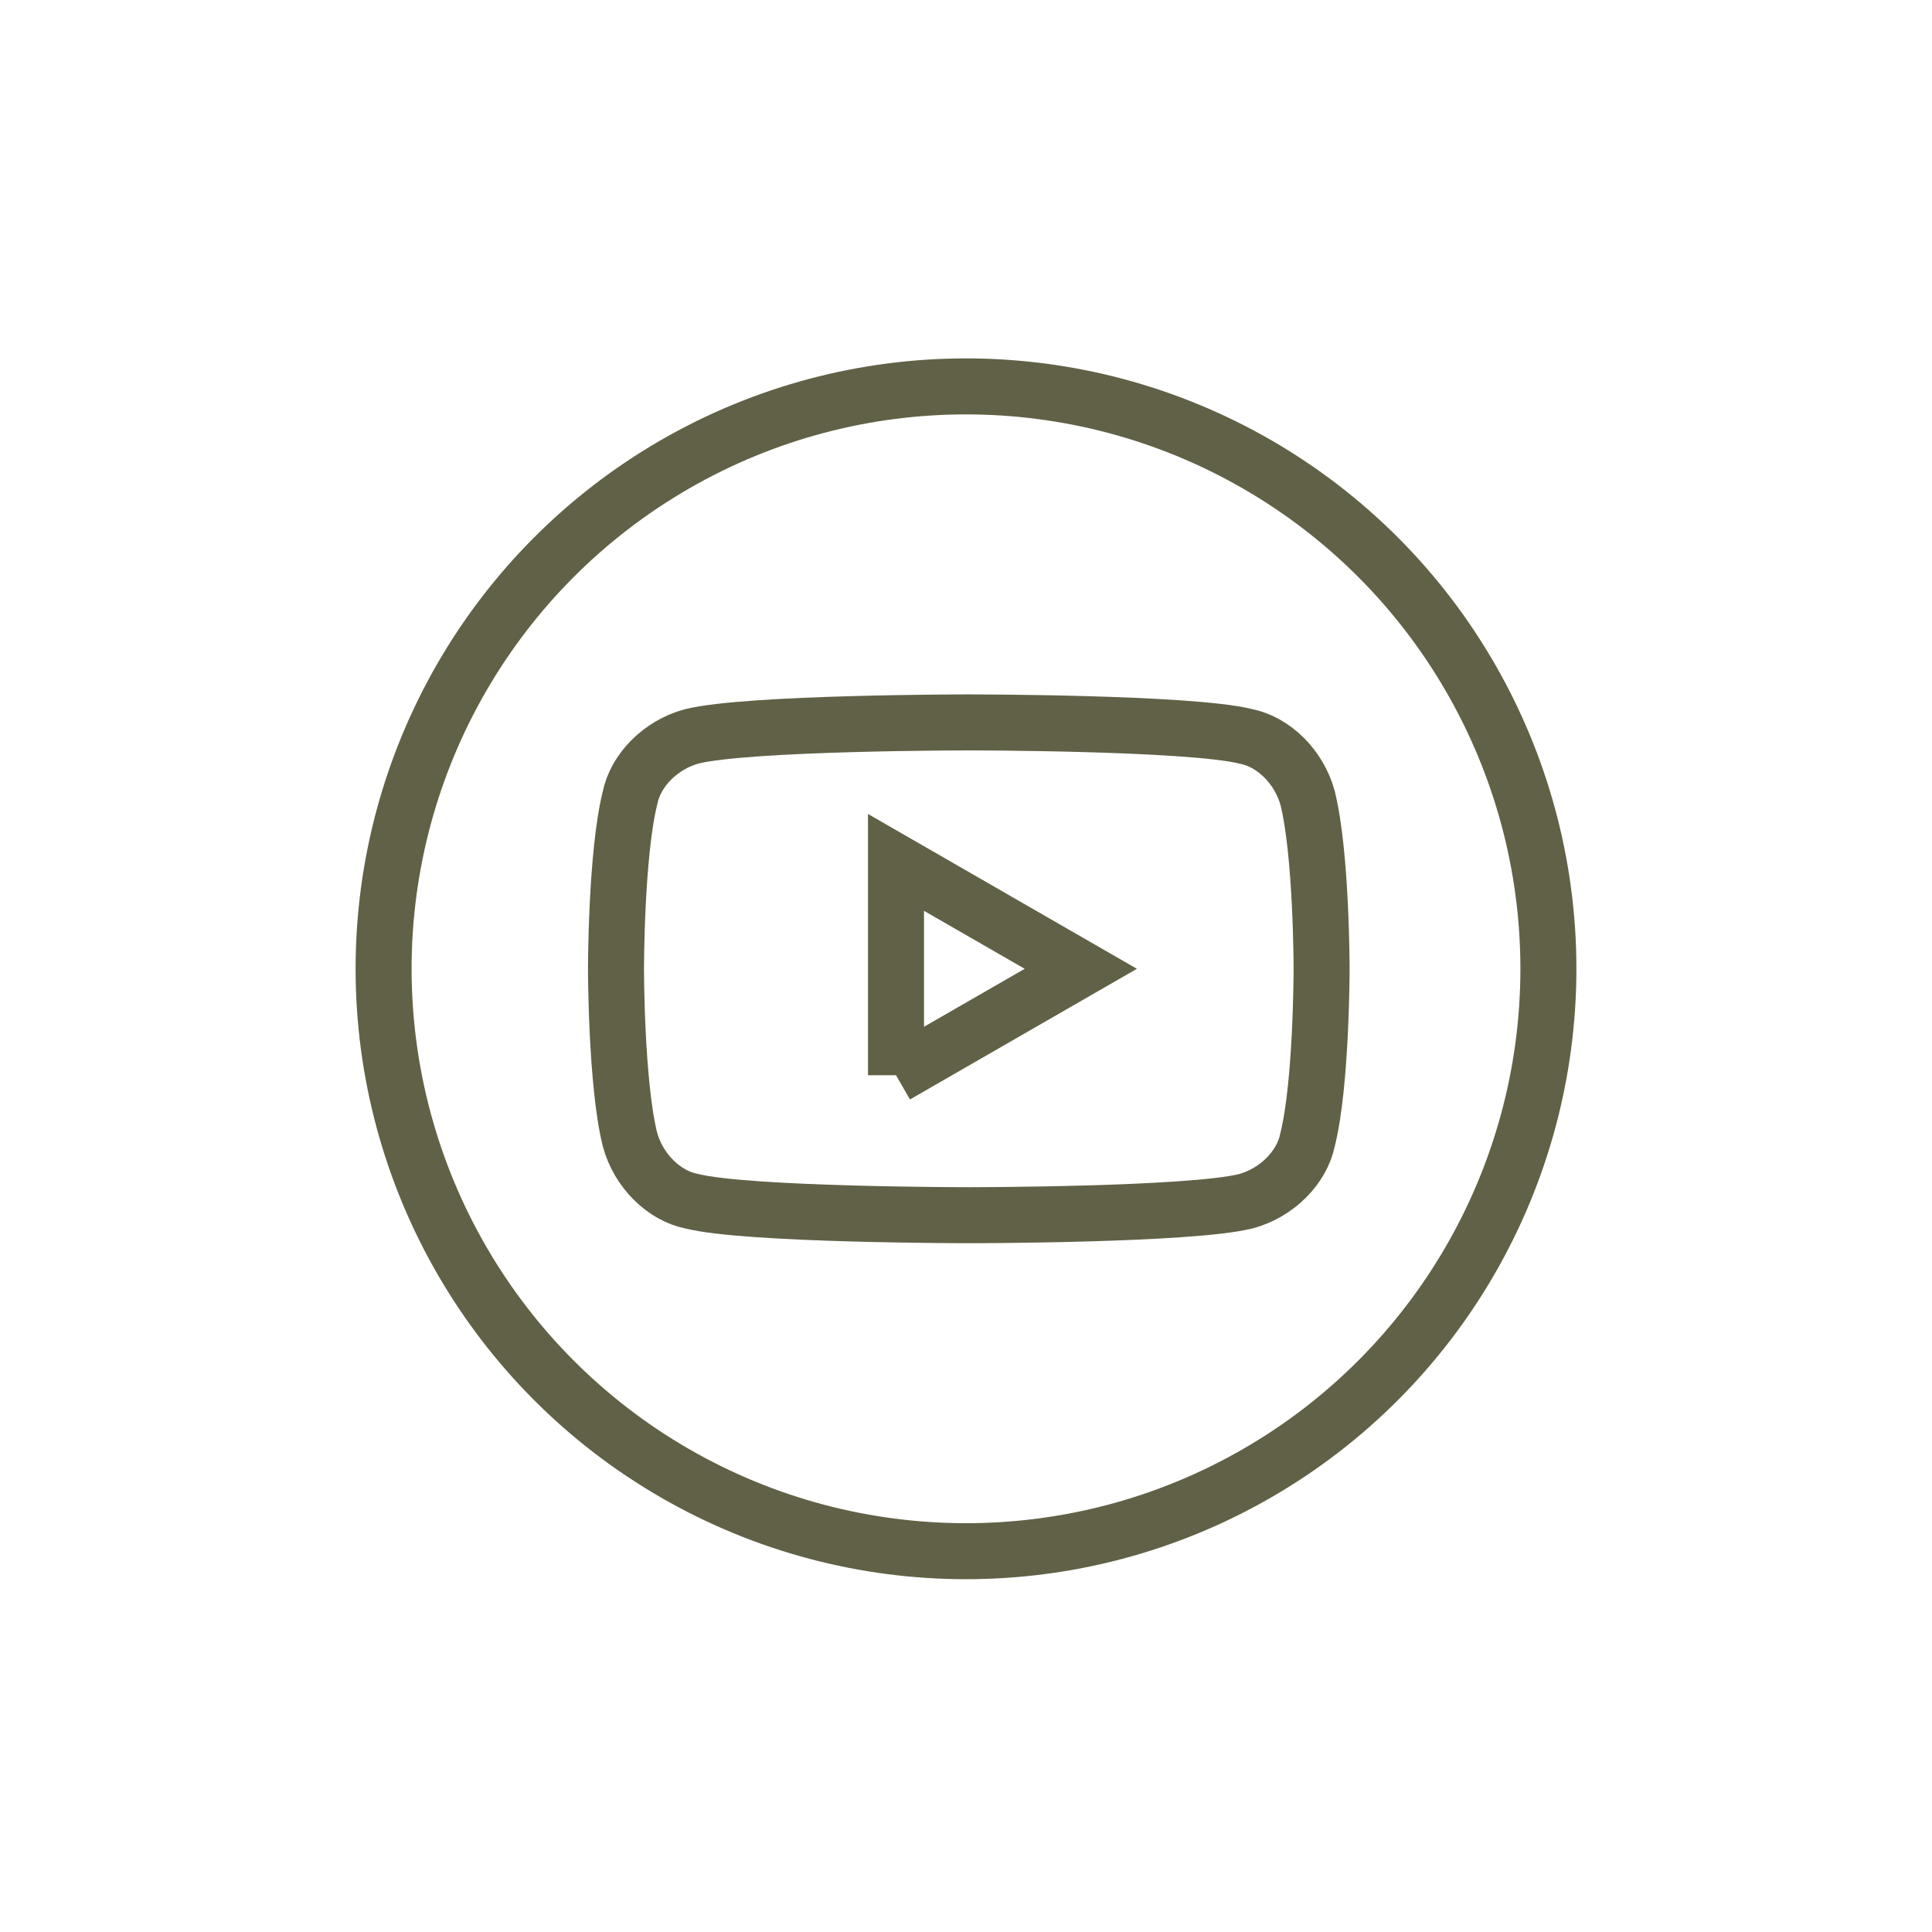<?xml version="1.0" encoding="UTF-8"?>
<svg id="a" xmlns="http://www.w3.org/2000/svg" version="1.1" viewBox="0 0 69 69">
  <defs>
    <style>
      .cls-1 {
        fill: none;
        stroke: #616147;
        stroke-miterlimit: 10;
        stroke-width: 2px;
      }
    </style>
  </defs>
  <circle class="cls-1" cx="34.5" cy="34.6" r="20.8"/>
  <path class="cls-1" d="M46.7,28.5c-.3-1.1-1.2-2-2.2-2.2-2-.5-9.9-.5-9.9-.5,0,0-7.9,0-9.9.5-1.1.3-2,1.2-2.2,2.2-.5,2-.5,6.1-.5,6.1,0,0,0,4.1.5,6.1.3,1.1,1.2,2,2.2,2.2,2,.5,9.9.5,9.9.5,0,0,7.9,0,9.9-.5,1.1-.3,2-1.2,2.2-2.2.5-2,.5-6.1.5-6.1,0,0,0-4.1-.5-6.1ZM32,38.4v-7.6l6.6,3.8-6.6,3.8Z"/>
</svg>